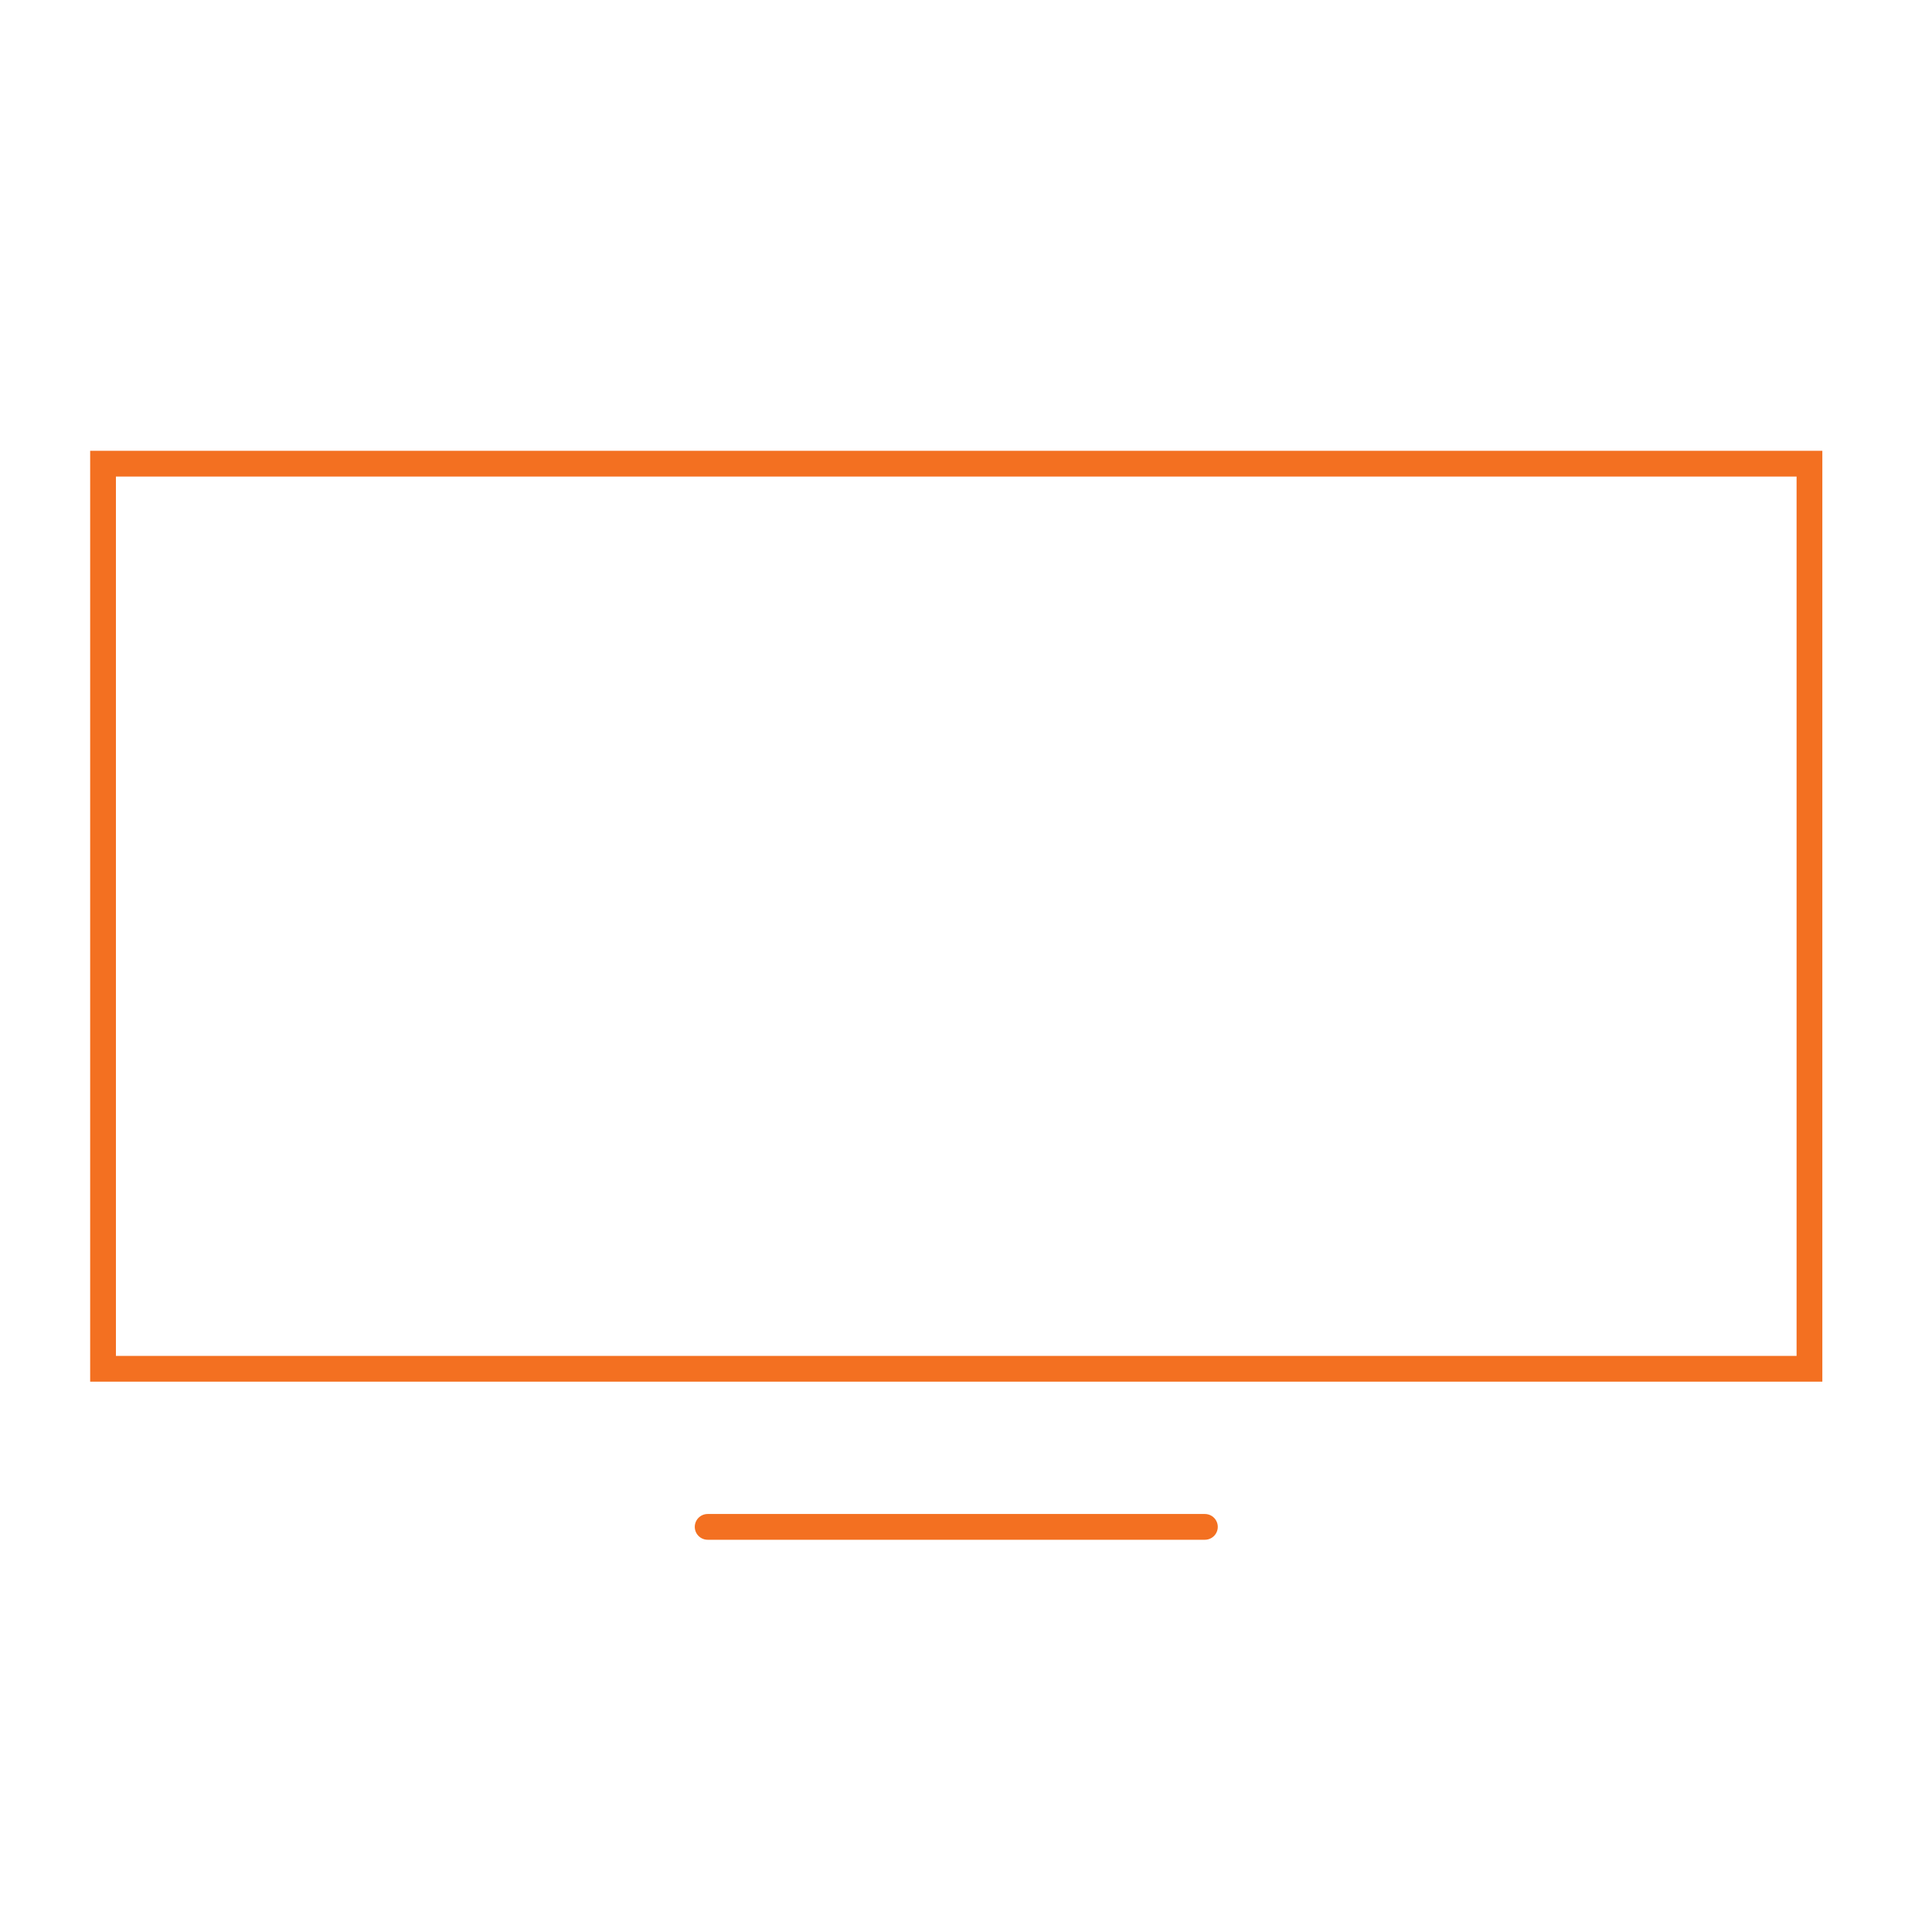 <svg width="75" height="75" viewBox="0 0 75 75" fill="none" xmlns="http://www.w3.org/2000/svg">
<path d="M70.243 18H4V53.136H70.243V18Z" stroke="#F37021" stroke-miterlimit="10" stroke-linecap="round"/>
<path d="M27.471 59.273H46.774" stroke="#F37021" stroke-miterlimit="10" stroke-linecap="round"/>
</svg>
